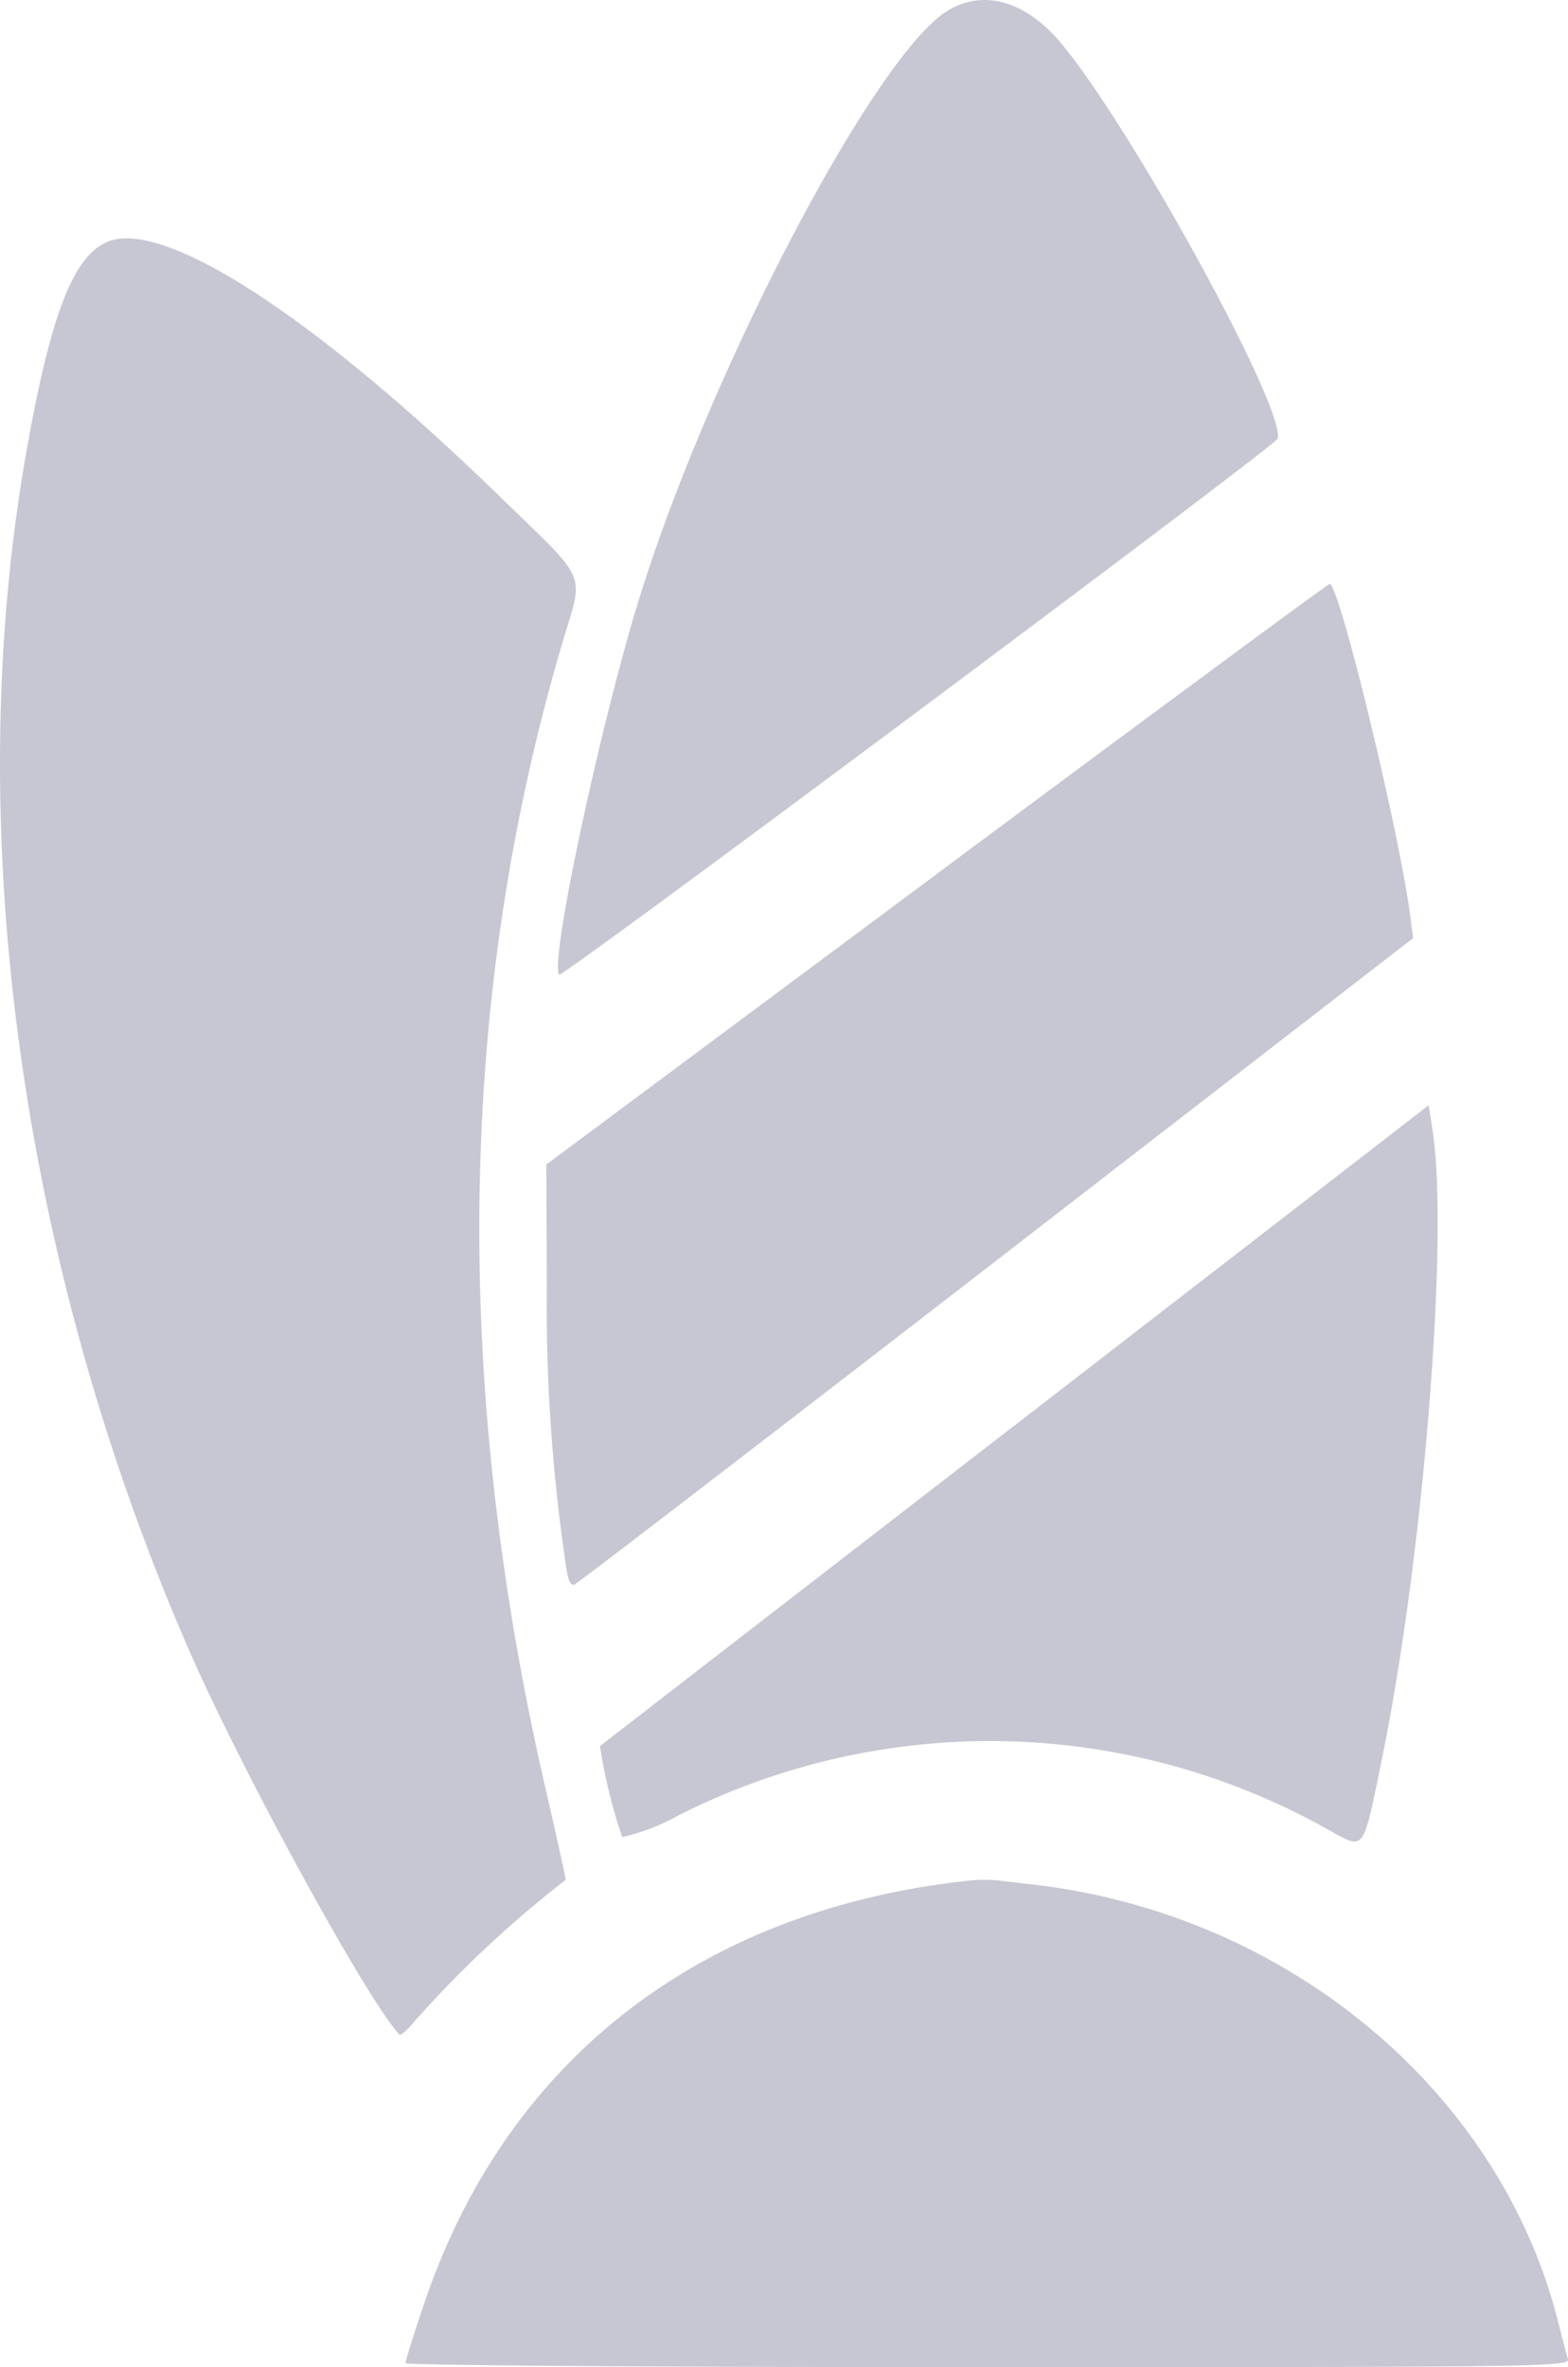 <svg xmlns="http://www.w3.org/2000/svg" width="58.744" height="88.686" viewBox="0 0 58.744 88.686"><path id="path01" d="M91.937.1c-2.7,1.647-8.9,13.459-11.547,22.014-1.471,4.748-3.383,13.723-3,14.1.12.12,26.863-19.834,26.921-20.087.266-1.171-5.457-11.613-8.116-14.808C94.868-.268,93.286-.723,91.937.1M60.464,8.759c-1.277.535-2.118,2.7-3.023,7.786-2.492,13.991-.287,30.342,6.058,44.924C65.471,66,70.188,74.626,71.4,75.921c.045.048.276-.147.515-.433a41.524,41.524,0,0,1,5.715-5.361c.018-.008-.312-1.509-.734-3.337-3.529-15.281-3.322-29.7.618-43.027.8-2.705,1.026-2.182-2.373-5.487-6.92-6.729-12.579-10.4-14.681-9.518M91.525,32.449,76.907,43.326l.017,4.571a66.321,66.321,0,0,0,.7,10.335c.08.64.181.892.334.833.121-.047,7.242-5.516,15.824-12.153l15.6-12.069-.117-.88c-.429-3.227-2.655-12.39-3.01-12.39-.063,0-6.693,4.894-14.733,10.876m2.95,20.634c-8.52,6.587-15.52,12-15.555,12.034a19.658,19.658,0,0,0,.834,3.407,7.868,7.868,0,0,0,2.1-.81,25.848,25.848,0,0,1,24.363.54c1.37.755,1.273.882,1.993-2.632,1.56-7.608,2.525-19.6,1.9-23.595l-.144-.921L94.475,53.083M92.744,70.154C82.664,71.239,75.4,76.885,72.321,86.025c-.381,1.131-.692,2.124-.692,2.207s9.48.151,21.82.151c20.7,0,21.816-.016,21.731-.3-.049-.167-.215-.8-.368-1.406-2.186-8.642-10.132-15.265-19.644-16.372l-1.385-.162a5.716,5.716,0,0,0-1.038.014" transform="translate(-56.439 0.303)" fill="#404569" fill-rule="evenodd" opacity="0.3"></path></svg>